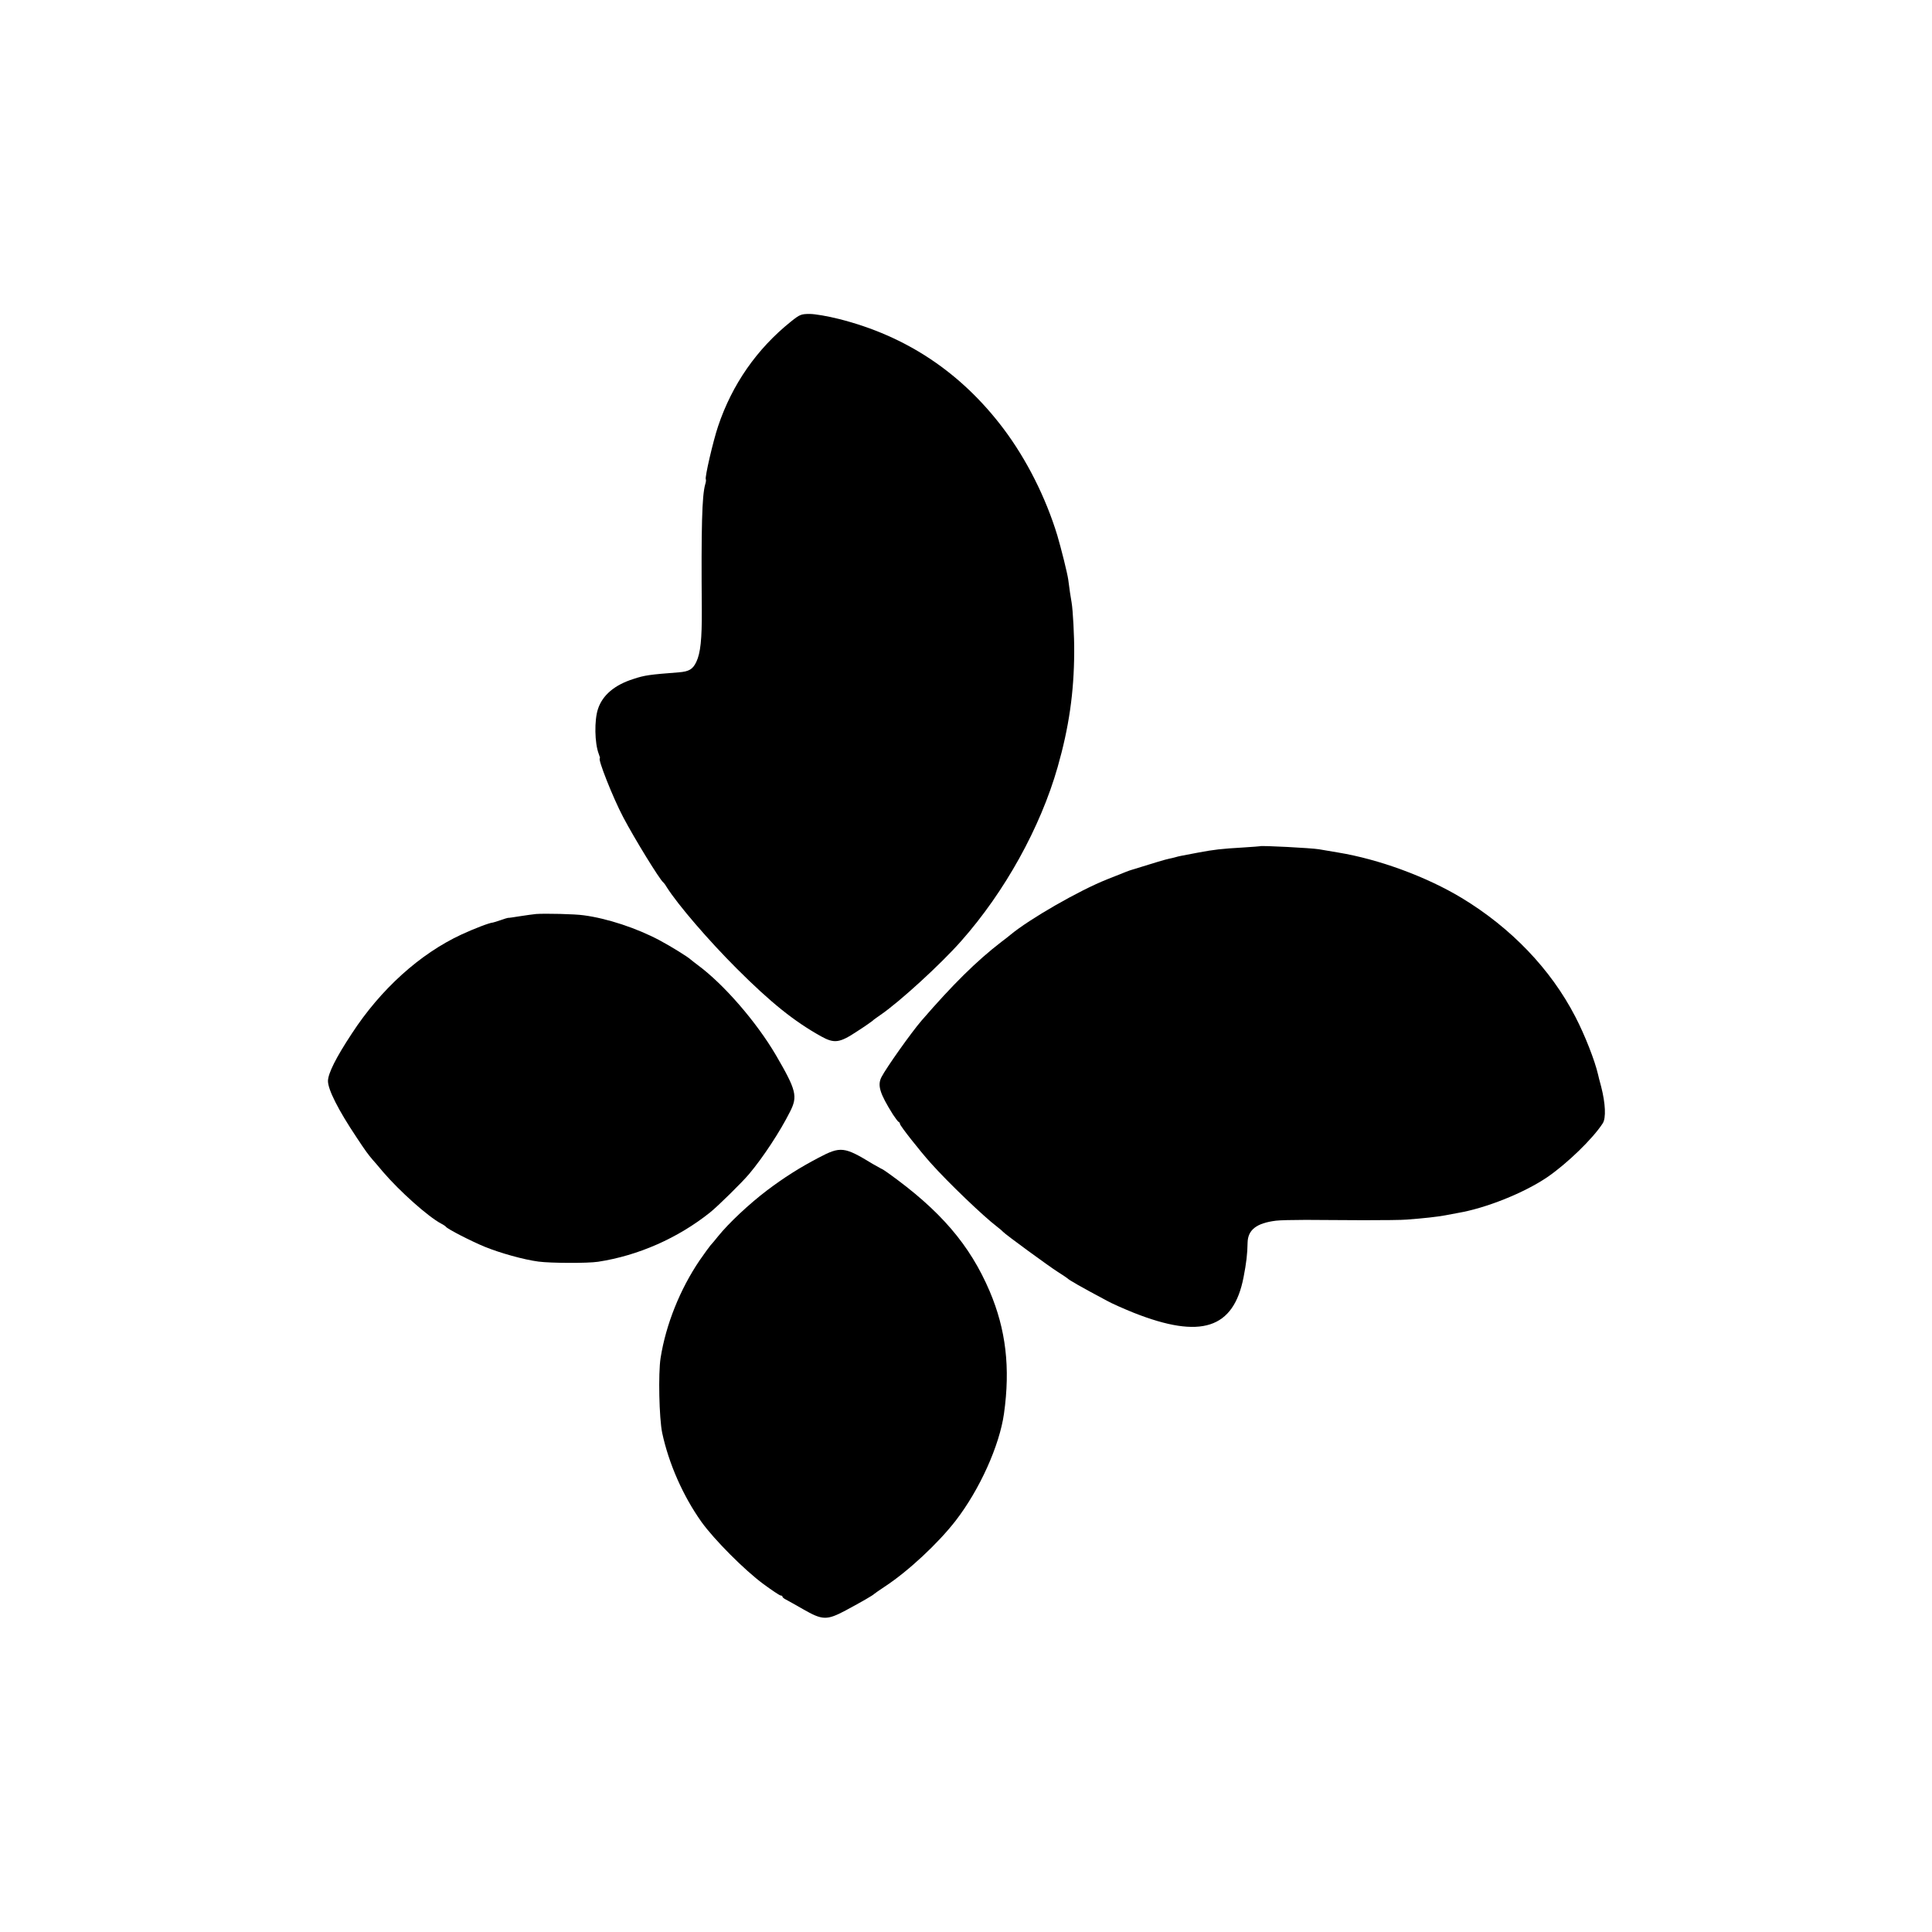 <?xml version="1.0" standalone="no"?>
<!DOCTYPE svg PUBLIC "-//W3C//DTD SVG 20010904//EN"
 "http://www.w3.org/TR/2001/REC-SVG-20010904/DTD/svg10.dtd">
<svg version="1.0" xmlns="http://www.w3.org/2000/svg"
 width="1200pt" height="1200pt" viewBox="0 0 1200 1200"
 preserveAspectRatio="xMidYMid meet">
<g transform="translate(0,1200) scale(0.1,-0.1)"
fill="#000000" stroke="none">
<path d="M4913 10003 c-212 -170 -366 -391 -453 -651 -31 -92 -84 -321 -76
-329 2 -3 1 -17 -4 -32 -20 -71 -25 -264 -21 -781 1 -180 -8 -266 -34 -321
-22 -46 -45 -60 -109 -65 -181 -14 -212 -18 -281 -41 -118 -37 -193 -101 -221
-187 -23 -69 -21 -211 5 -279 6 -15 9 -27 7 -27 -16 0 82 -247 145 -366 70
-133 225 -385 248 -404 4 -3 14 -16 22 -30 71 -112 261 -332 434 -505 213
-213 358 -329 525 -422 83 -46 115 -41 225 32 50 32 92 62 95 65 3 4 25 20 50
37 118 81 373 314 500 458 271 306 492 705 599 1080 70 245 102 463 103 715 1
95 -8 261 -16 307 -4 19 -16 101 -21 143 -6 42 -43 190 -68 275 -72 236 -191
472 -334 662 -263 349 -605 577 -1023 682 -67 17 -148 31 -180 31 -54 0 -62
-3 -117 -47z"/>
<path d="M7827 6744 c-1 -1 -49 -4 -107 -8 -137 -8 -178 -13 -275 -31 -110
-21 -124 -23 -143 -29 -9 -3 -28 -7 -42 -10 -20 -4 -81 -22 -235 -70 -11 -3
-29 -10 -149 -58 -174 -69 -482 -246 -601 -345 -5 -5 -30 -24 -55 -43 -155
-119 -304 -267 -496 -489 -64 -74 -219 -293 -249 -351 -26 -51 -11 -101 71
-232 15 -23 31 -44 35 -46 5 -2 9 -8 9 -13 0 -11 123 -167 191 -243 108 -121
327 -331 414 -397 17 -13 32 -26 35 -30 11 -14 289 -217 340 -249 30 -19 57
-37 60 -40 9 -10 78 -50 245 -139 30 -17 105 -50 167 -75 417 -165 620 -100
682 221 17 87 24 145 25 215 2 79 55 121 176 136 22 3 105 5 185 5 80 -1 242
-1 360 -2 118 0 240 1 270 4 106 8 185 17 235 26 28 5 64 12 80 15 176 30 412
125 555 222 124 85 284 240 345 335 21 33 17 123 -10 228 -10 35 -18 69 -19
74 -20 87 -82 246 -142 361 -152 294 -398 551 -706 737 -217 131 -512 240
-768 282 -52 9 -106 18 -118 20 -48 8 -359 24 -365 19z"/>
<path d="M3330 6323 c-19 -2 -65 -8 -102 -14 -37 -6 -70 -11 -73 -10 -2 0 -23
-6 -45 -14 -22 -8 -44 -14 -48 -15 -21 -1 -117 -38 -197 -75 -258 -120 -501
-340 -680 -615 -99 -150 -147 -247 -148 -294 0 -53 63 -179 178 -351 54 -82
71 -105 100 -139 6 -6 35 -40 65 -76 104 -121 279 -277 360 -320 14 -7 27 -16
30 -20 10 -14 158 -90 241 -124 96 -39 242 -80 334 -92 76 -10 304 -11 370 -1
249 38 496 147 695 306 49 39 199 187 242 238 87 103 194 266 255 388 49 96
39 134 -88 352 -121 206 -323 439 -484 558 -22 17 -42 32 -45 35 -13 14 -126
84 -194 120 -141 75 -325 136 -471 155 -54 8 -239 12 -295 8z"/>
<path d="M5084 4809 c-120 -63 -214 -123 -319 -202 -111 -84 -239 -204 -305
-286 -19 -24 -40 -49 -47 -56 -6 -7 -37 -49 -68 -94 -121 -179 -209 -397 -242
-606 -15 -96 -9 -373 10 -465 41 -191 129 -391 244 -553 79 -110 267 -299 385
-386 53 -39 101 -71 107 -71 6 0 11 -3 11 -7 0 -5 10 -13 23 -19 12 -6 59 -33
105 -59 120 -69 147 -70 264 -8 102 55 170 94 178 103 3 3 32 23 65 45 145 95
331 268 441 410 149 193 272 466 300 665 40 285 12 522 -89 760 -123 288 -306
502 -632 735 -16 12 -37 25 -45 28 -8 4 -31 17 -50 28 -177 108 -199 110 -336
38z"/>
</g>
</svg>
